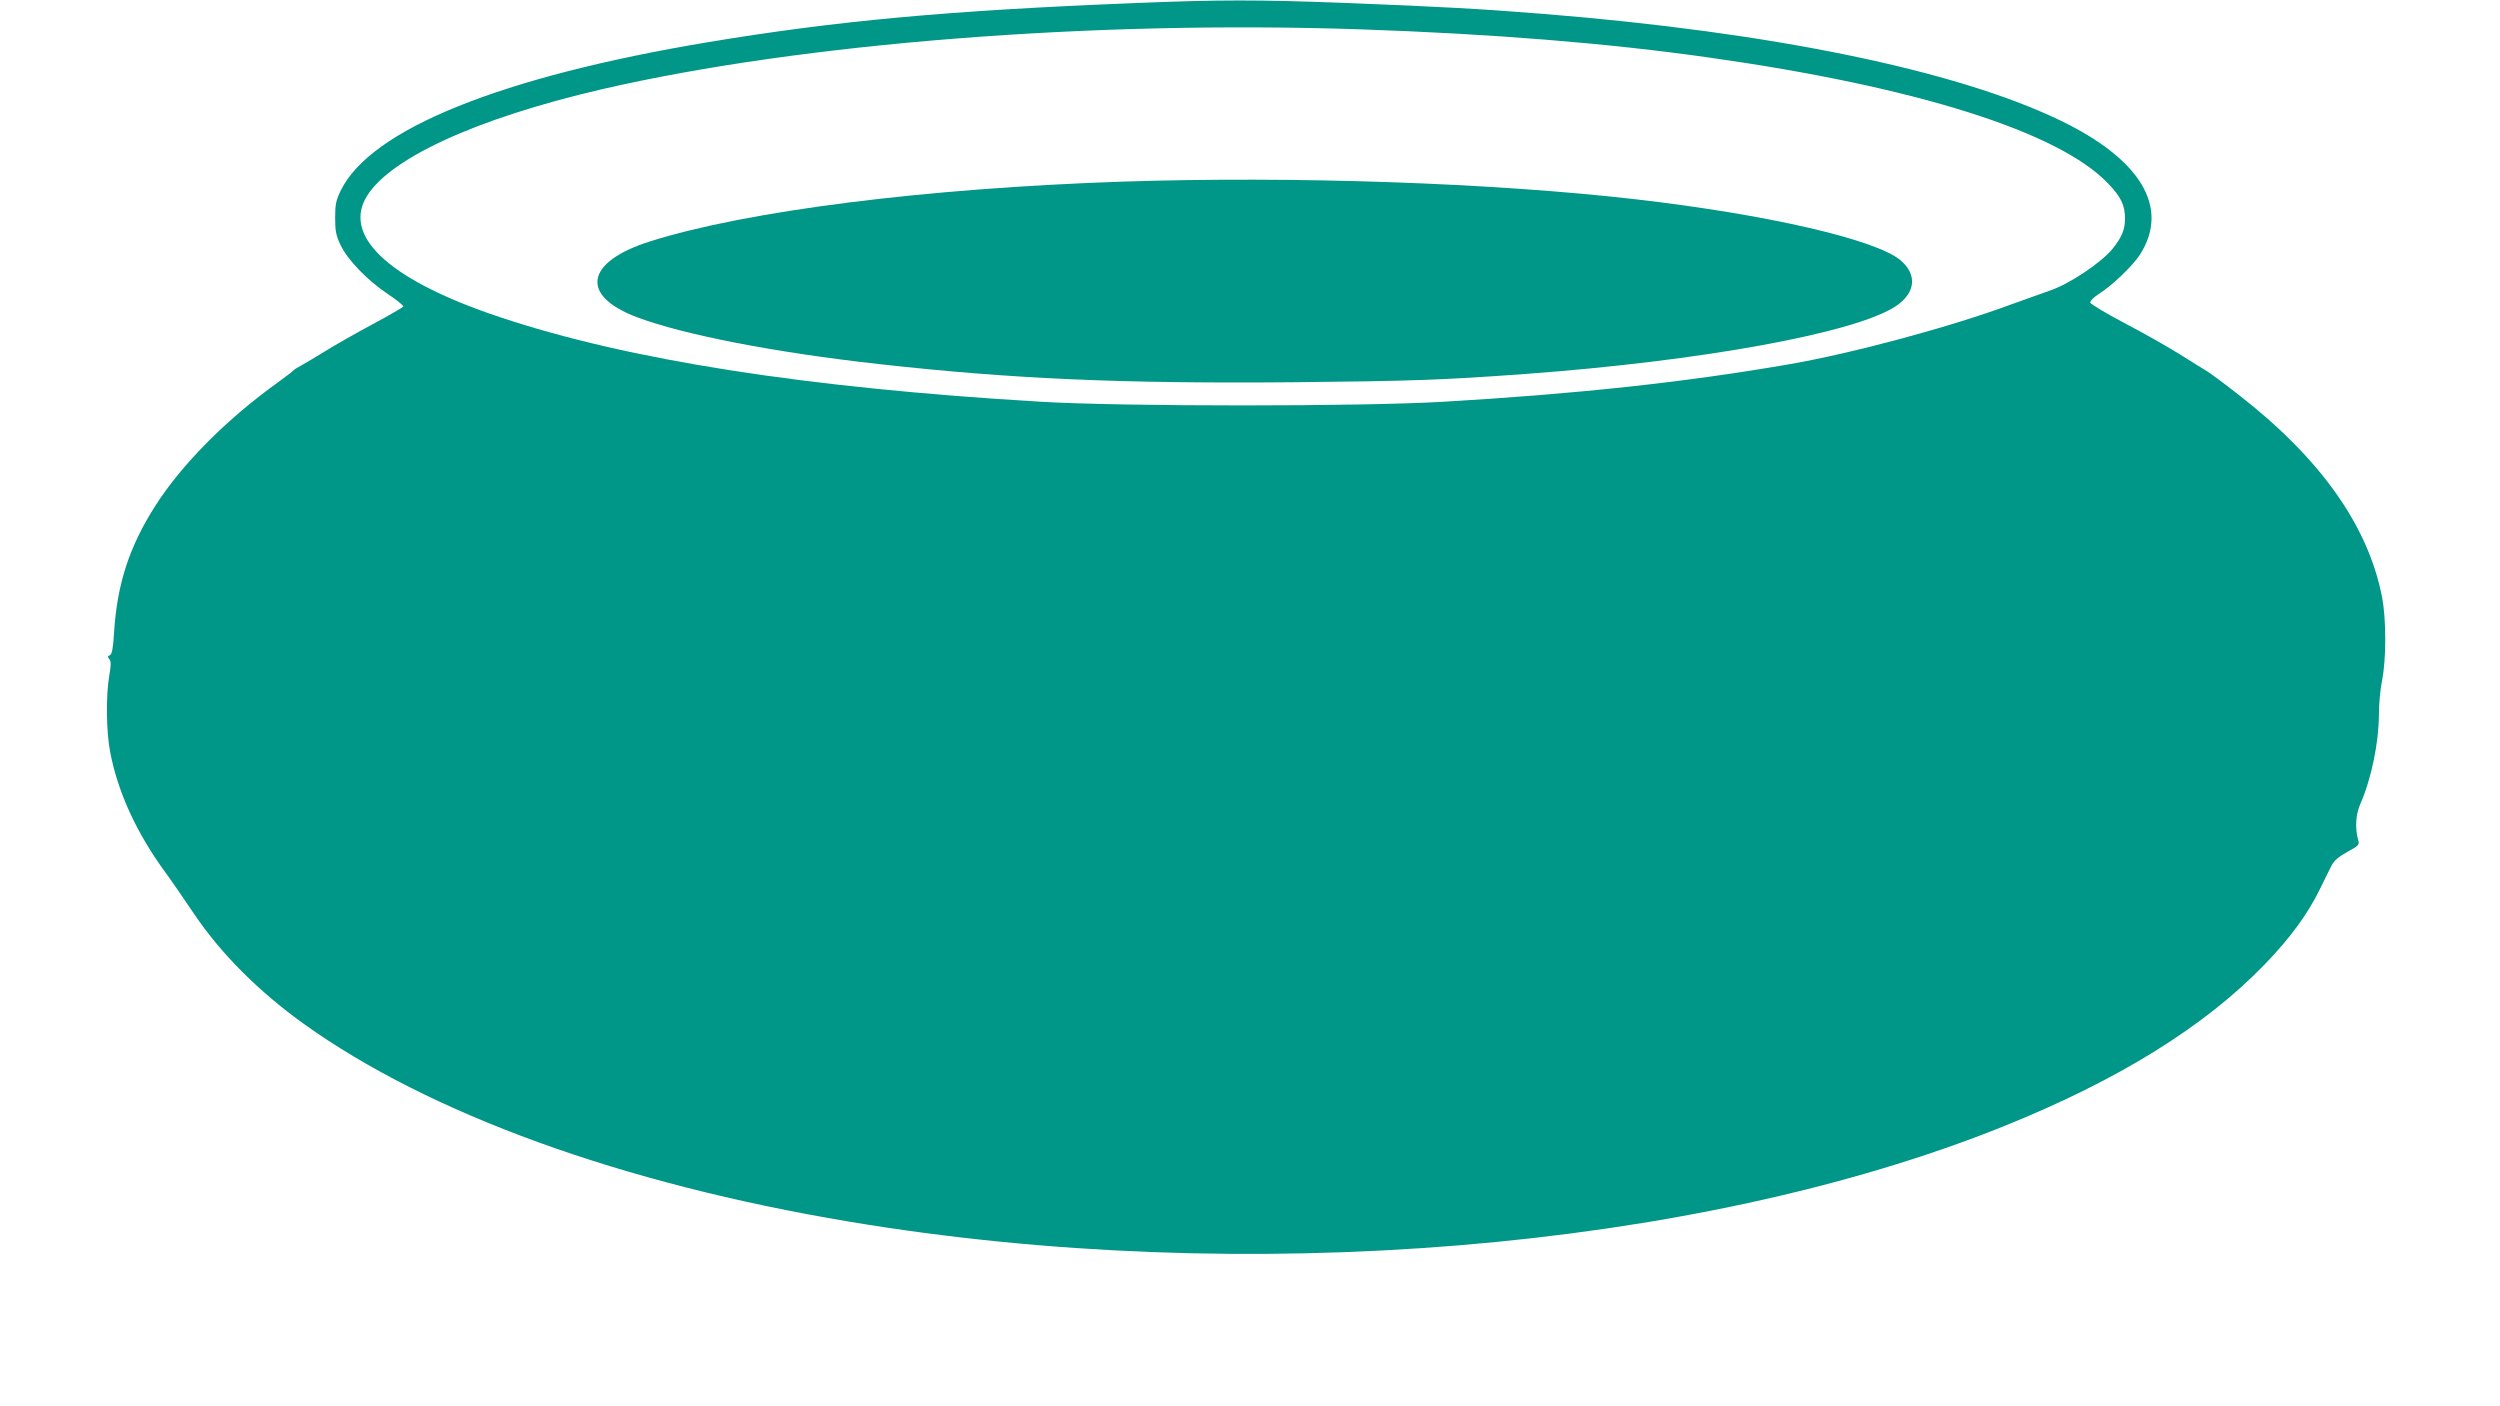 <?xml version="1.0" standalone="no"?>
<!DOCTYPE svg PUBLIC "-//W3C//DTD SVG 20010904//EN"
 "http://www.w3.org/TR/2001/REC-SVG-20010904/DTD/svg10.dtd">
<svg version="1.0" xmlns="http://www.w3.org/2000/svg"
 width="1280pt" height="720pt" viewBox="0 0 1280 720"
 preserveAspectRatio="xMidYMid meet">
<g transform="translate(0,720) scale(0.1,-0.1)"
fill="#009688" stroke="none">
<path d="M5805 7184 c-952 -38 -1525 -91 -2180 -200 -1061 -177 -1730 -447
-1881 -761 -24 -49 -28 -71 -28 -138 0 -66 4 -90 27 -138 35 -76 138 -183 245
-254 45 -30 80 -59 77 -63 -3 -4 -73 -45 -157 -90 -84 -45 -193 -107 -243
-138 -49 -30 -105 -64 -124 -74 -19 -10 -37 -21 -40 -26 -3 -4 -40 -32 -81
-62 -258 -185 -488 -416 -623 -627 -135 -210 -198 -405 -213 -653 -5 -82 -11
-110 -22 -115 -11 -4 -12 -8 -2 -20 9 -11 9 -30 -1 -87 -17 -100 -15 -286 5
-388 39 -205 135 -415 283 -617 29 -39 93 -133 144 -208 138 -206 332 -400
564 -567 644 -461 1627 -818 2794 -1013 2019 -338 4326 -148 5906 487 590 237
1033 512 1341 831 130 135 220 257 283 387 23 47 49 100 59 119 12 24 36 45
80 69 59 32 63 37 56 61 -17 59 -13 131 11 185 56 127 95 315 95 460 0 50 7
127 16 171 22 109 22 315 0 428 -71 366 -316 711 -736 1037 -74 58 -147 112
-161 120 -14 8 -77 47 -140 87 -63 39 -190 111 -284 160 -93 49 -171 96 -173
104 -1 8 17 26 41 42 68 42 177 146 214 204 153 240 5 488 -412 688 -533 256
-1475 450 -2645 544 -309 25 -526 37 -1014 56 -446 17 -647 17 -1081 -1z
m1153 -134 c679 -23 1277 -71 1795 -145 1056 -149 1789 -380 2040 -644 67 -70
87 -111 87 -181 0 -55 -16 -94 -63 -153 -59 -73 -226 -184 -325 -216 -31 -11
-118 -42 -193 -69 -309 -115 -817 -252 -1144 -308 -526 -91 -1080 -151 -1765
-191 -423 -25 -1638 -25 -2060 0 -1200 71 -2111 213 -2770 433 -547 182 -796
400 -691 603 105 202 562 414 1221 566 1017 234 2502 351 3868 305z"/>
<path d="M5745 6270 c-1006 -34 -1920 -149 -2417 -306 -331 -105 -361 -277
-67 -388 239 -90 707 -181 1239 -240 678 -76 1248 -101 2130 -93 602 6 748 11
1175 42 904 66 1694 210 1901 347 102 68 112 162 24 236 -127 106 -683 234
-1350 311 -735 85 -1756 120 -2635 91z"/>
</g>
</svg>
